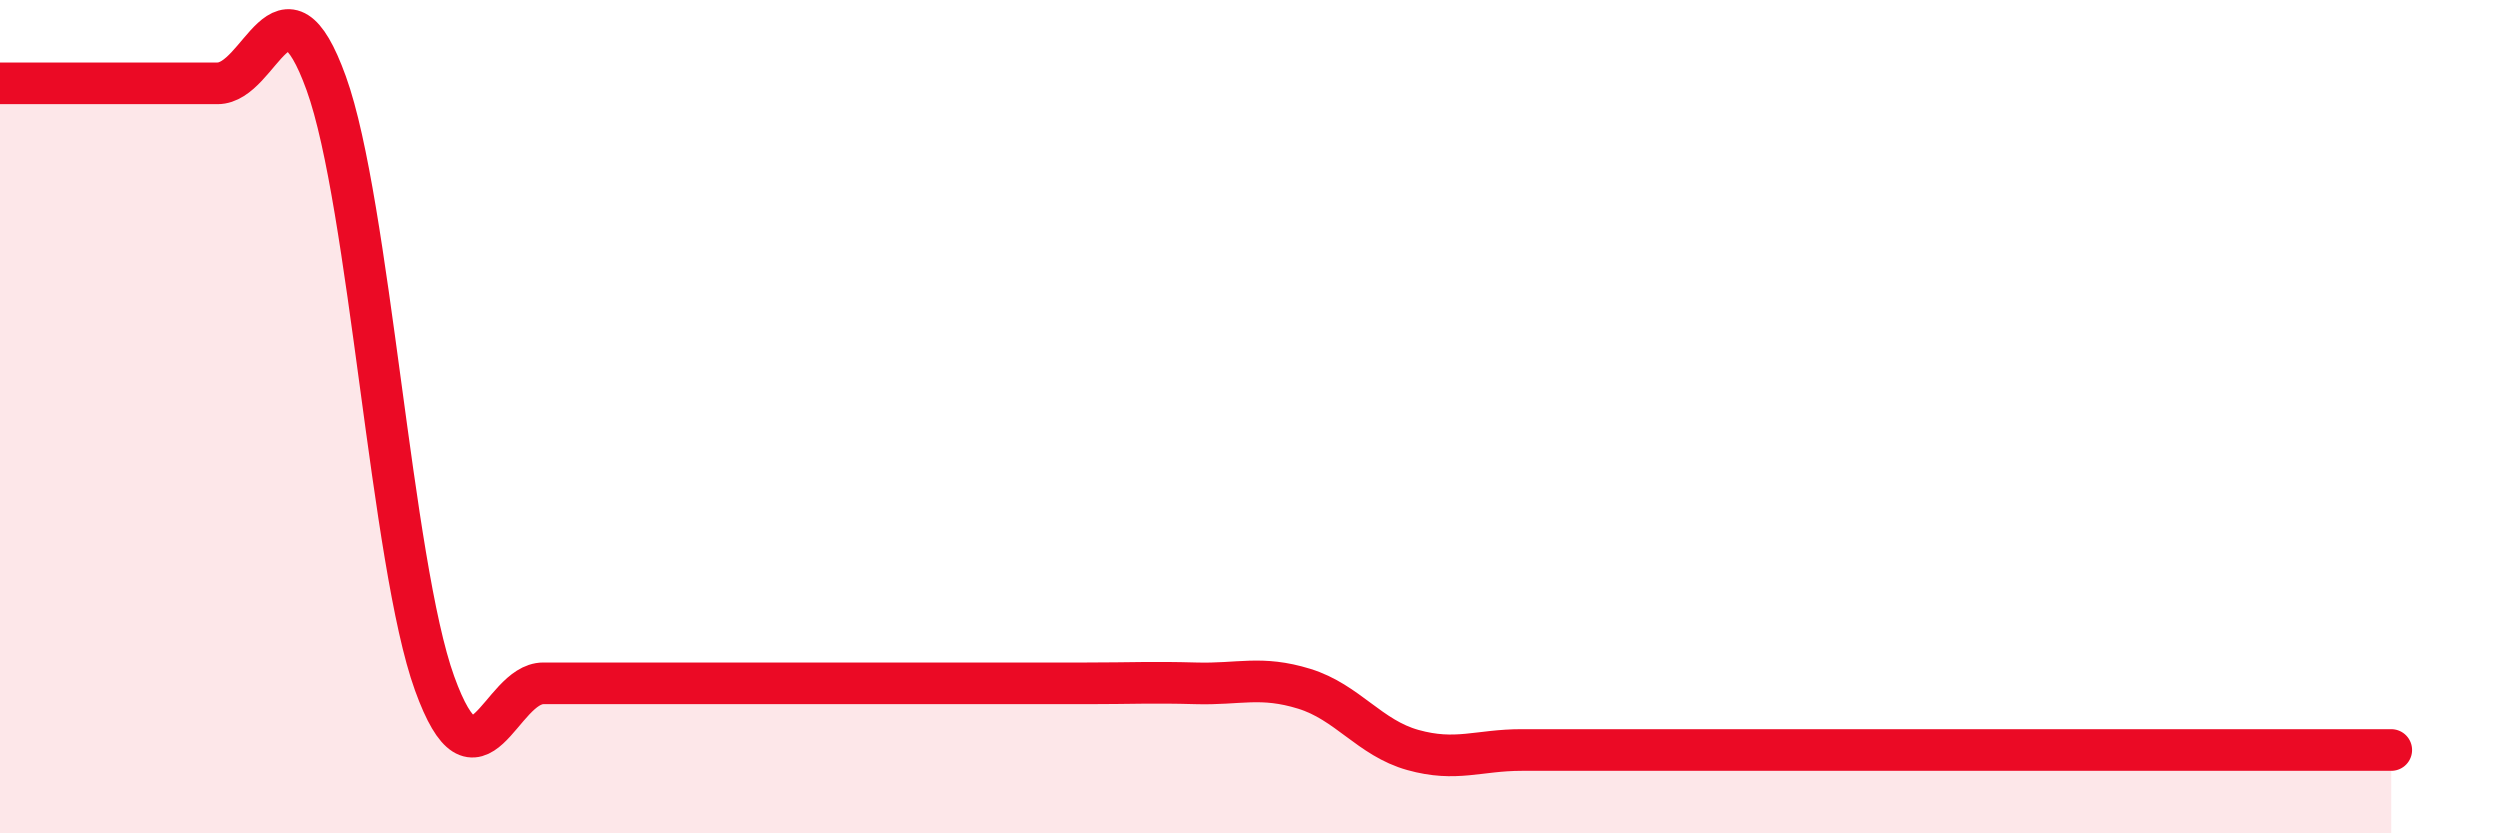 
    <svg width="60" height="20" viewBox="0 0 60 20" xmlns="http://www.w3.org/2000/svg">
      <path
        d="M 0,2 C 0.52,2 1.57,2 2.61,2 C 3.65,2 4.18,2 5.22,2 C 6.26,2 6.79,-0.88 7.83,2 C 8.87,4.88 9.39,13.52 10.43,16.4 C 11.47,19.28 12,16.4 13.04,16.4 C 14.08,16.4 14.61,16.4 15.65,16.4 C 16.69,16.4 17.22,16.4 18.26,16.4 C 19.3,16.4 19.83,16.4 20.87,16.4 C 21.91,16.4 22.44,16.4 23.48,16.4 C 24.52,16.4 25.05,16.4 26.09,16.4 C 27.13,16.4 27.66,16.37 28.7,16.4 C 29.74,16.43 30.26,16.21 31.3,16.53 C 32.34,16.85 32.87,17.71 33.91,18 C 34.95,18.29 35.48,18 36.52,18 C 37.56,18 38.09,18 39.13,18 C 40.17,18 40.7,18 41.74,18 C 42.78,18 43.31,18 44.35,18 C 45.39,18 45.92,18 46.96,18 C 48,18 48.53,18 49.57,18 C 50.61,18 51.13,18 52.17,18 C 53.21,18 53.74,18 54.78,18 C 55.82,18 56.87,18 57.39,18L57.39 20L0 20Z"
        fill="#EB0A25"
        opacity="0.1"
        stroke-linecap="round"
        stroke-linejoin="round"
      />
      <path
        d="M 0,2 C 0.52,2 1.57,2 2.61,2 C 3.65,2 4.18,2 5.22,2 C 6.26,2 6.79,-0.88 7.83,2 C 8.87,4.88 9.39,13.52 10.43,16.4 C 11.47,19.28 12,16.4 13.04,16.4 C 14.08,16.4 14.61,16.4 15.65,16.4 C 16.69,16.4 17.22,16.4 18.26,16.4 C 19.3,16.4 19.83,16.4 20.87,16.4 C 21.91,16.4 22.44,16.4 23.48,16.4 C 24.52,16.4 25.05,16.4 26.09,16.4 C 27.13,16.4 27.66,16.37 28.7,16.4 C 29.74,16.43 30.26,16.21 31.3,16.53 C 32.34,16.85 32.87,17.71 33.91,18 C 34.95,18.29 35.48,18 36.52,18 C 37.56,18 38.09,18 39.13,18 C 40.17,18 40.7,18 41.74,18 C 42.78,18 43.31,18 44.35,18 C 45.39,18 45.92,18 46.96,18 C 48,18 48.53,18 49.57,18 C 50.61,18 51.13,18 52.17,18 C 53.21,18 53.74,18 54.78,18 C 55.82,18 56.87,18 57.39,18"
        stroke="#EB0A25"
        stroke-width="1"
        fill="none"
        stroke-linecap="round"
        stroke-linejoin="round"
      />
    </svg>
  